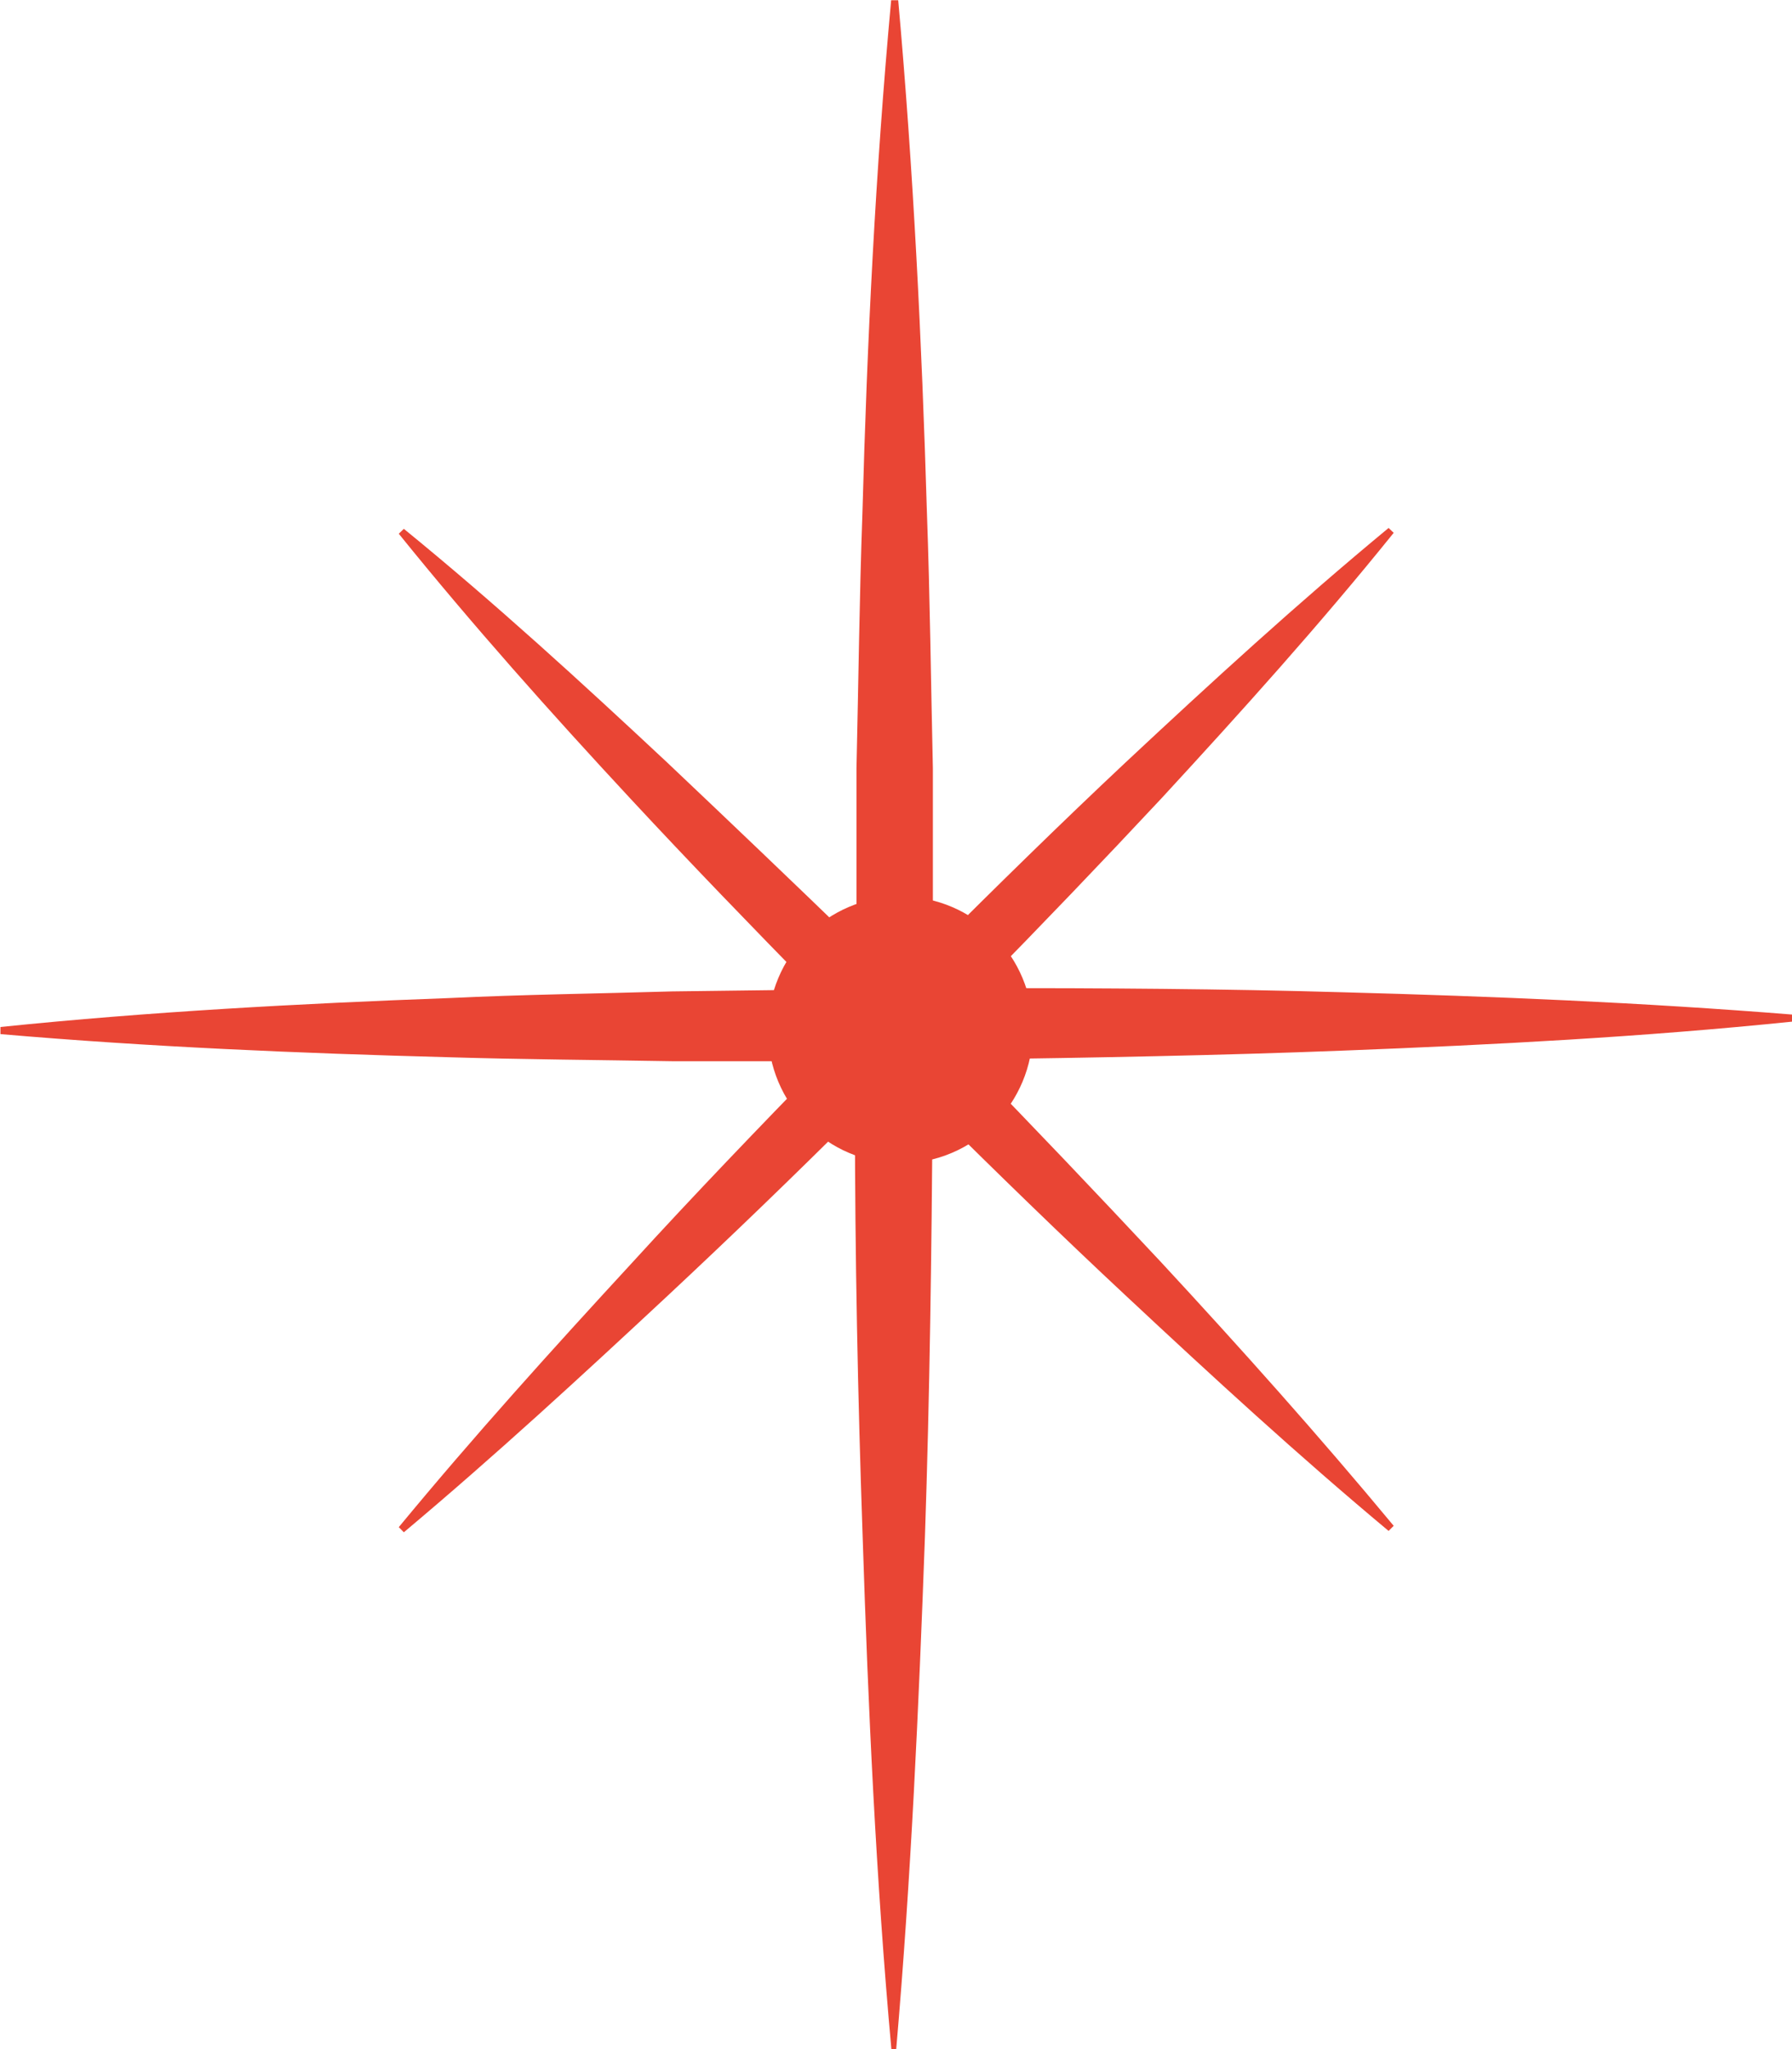 <svg width="91" height="104" viewBox="0 0 91 104" fill="none" xmlns="http://www.w3.org/2000/svg">
<g clip-path="url(#clip0_509_149)">
<path d="M49.155 53.772C55.524 53.682 61.893 53.569 68.25 53.321C75.841 53.027 83.421 52.632 91 51.853V51.492C83.409 50.883 75.83 50.567 68.239 50.363C62.072 50.183 55.916 50.149 49.75 50.149C52.878 46.966 55.961 43.749 59 40.498C63.048 36.108 67.006 31.717 70.773 27.044L70.515 26.796C65.873 30.634 61.511 34.629 57.15 38.704C53.842 41.808 50.591 45.002 47.373 48.208V39.008C47.272 34.618 47.227 30.34 47.07 26.006C46.812 17.349 46.386 8.68 45.612 0.011H45.254C44.457 8.68 44.031 17.349 43.796 26.006C43.639 30.396 43.594 34.674 43.493 39.008V47.892C40.275 44.776 37.068 41.718 33.873 38.693C29.511 34.618 25.15 30.622 20.508 26.841L20.25 27.089C24.017 31.751 27.975 36.187 32.023 40.544C35.073 43.828 38.178 47.034 41.307 50.228L34.131 50.318C30.352 50.431 26.551 50.476 22.773 50.657C15.182 50.939 7.602 51.345 0.023 52.124V52.485C7.613 53.14 15.193 53.456 22.784 53.659C26.562 53.772 30.363 53.795 34.164 53.862H41.811C38.537 57.226 35.263 60.623 32.079 64.111C28.031 68.502 24.062 72.893 20.25 77.509L20.508 77.769C25.15 73.875 29.511 69.856 33.873 65.793C37.102 62.779 40.286 59.709 43.415 56.594C43.415 63.727 43.56 70.861 43.807 78.006C44.087 86.663 44.48 95.332 45.265 104H45.511C46.263 95.332 46.655 86.663 46.969 78.006C47.216 70.771 47.305 63.524 47.361 56.289C50.602 59.495 53.876 62.689 57.206 65.793C61.568 69.868 65.929 73.875 70.515 77.701L70.773 77.441C66.961 72.847 62.992 68.412 58.944 64.043C55.681 60.556 52.452 57.158 49.155 53.783V53.772Z" fill="#E94534"/>
<path d="M45.724 59.043C49.44 59.043 52.452 56.011 52.452 52.271C52.452 48.531 49.44 45.499 45.724 45.499C42.009 45.499 38.997 48.531 38.997 52.271C38.997 56.011 42.009 59.043 45.724 59.043Z" fill="#E94534"/>
</g>
<defs>
<clipPath id="clip0_509_149">
<rect width="91" height="104" fill="white"/>
</clipPath>
</defs>
</svg>
